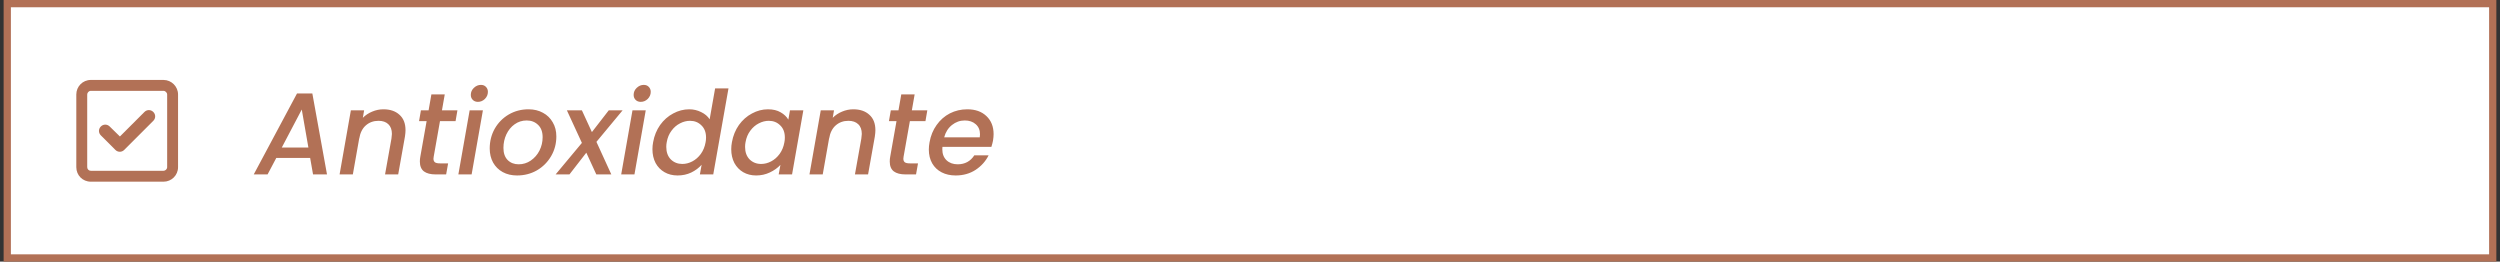 <svg width="344" height="36" viewBox="0 0 344 36" fill="none" xmlns="http://www.w3.org/2000/svg">
<rect x="0" y="0" width="344" height="36" fill="#333333" stroke="none"/>
<rect x="1" y="0.5" width="342" height="35" fill="white"/>
<path d="M17.094 20.625C16.75 20.969 16.219 20.969 15.875 20.625L13.875 18.625C13.531 18.281 13.531 17.75 13.875 17.406C14.219 17.062 14.75 17.062 15.094 17.406L16.5 18.781L19.875 15.406C20.219 15.062 20.75 15.062 21.094 15.406C21.438 15.75 21.438 16.281 21.094 16.625L17.094 20.625ZM10.5 13C10.5 11.906 11.375 11 12.5 11H22.5C23.594 11 24.5 11.906 24.5 13V23C24.5 24.125 23.594 25 22.5 25H12.5C11.375 25 10.5 24.125 10.5 23V13ZM12 13V23C12 23.281 12.219 23.5 12.5 23.5H22.5C22.75 23.5 23 23.281 23 23V13C23 12.75 22.75 12.5 22.5 12.5H12.5C12.219 12.5 12 12.75 12 13Z" fill="#B27156"/>
<path d="M42.675 21.728H38.019L36.819 24H34.915L40.867 12.864H42.979L44.995 24H43.075L42.675 21.728ZM42.435 20.304L41.523 15.072L38.771 20.304H42.435ZM52.759 15.04C53.687 15.04 54.423 15.291 54.967 15.792C55.522 16.283 55.799 16.992 55.799 17.92C55.799 18.155 55.772 18.448 55.719 18.8L54.791 24H52.983L53.863 19.072C53.906 18.773 53.927 18.56 53.927 18.432C53.927 17.845 53.762 17.397 53.431 17.088C53.111 16.779 52.663 16.624 52.087 16.624C51.394 16.624 50.807 16.837 50.327 17.264C49.858 17.68 49.559 18.283 49.431 19.072V19.024L48.551 24H46.727L48.279 15.184H50.103L49.927 16.208C50.29 15.845 50.716 15.563 51.207 15.36C51.708 15.147 52.226 15.04 52.759 15.04ZM59.678 21.552C59.656 21.701 59.645 21.797 59.645 21.84C59.645 22.064 59.715 22.229 59.853 22.336C59.992 22.432 60.221 22.48 60.541 22.48H61.661L61.389 24H59.95C59.245 24 58.707 23.861 58.334 23.584C57.96 23.296 57.773 22.843 57.773 22.224C57.773 21.989 57.795 21.765 57.837 21.552L58.702 16.672H57.661L57.917 15.184H58.974L59.358 12.992H61.197L60.813 15.184H62.941L62.685 16.672H60.541L59.678 21.552ZM65.759 14.016C65.471 14.016 65.236 13.925 65.055 13.744C64.873 13.563 64.783 13.333 64.783 13.056C64.783 12.683 64.921 12.363 65.199 12.096C65.487 11.819 65.812 11.68 66.175 11.68C66.463 11.68 66.692 11.771 66.863 11.952C67.044 12.133 67.135 12.363 67.135 12.64C67.135 13.013 66.996 13.339 66.719 13.616C66.441 13.883 66.121 14.016 65.759 14.016ZM66.447 15.184L64.895 24H63.071L64.623 15.184H66.447ZM71.145 24.144C70.399 24.144 69.743 23.989 69.177 23.68C68.612 23.371 68.169 22.933 67.849 22.368C67.54 21.803 67.385 21.157 67.385 20.432C67.385 19.44 67.615 18.533 68.073 17.712C68.543 16.891 69.183 16.24 69.993 15.76C70.815 15.28 71.727 15.04 72.729 15.04C73.476 15.04 74.137 15.2 74.713 15.52C75.289 15.829 75.737 16.267 76.057 16.832C76.388 17.387 76.553 18.032 76.553 18.768C76.553 19.76 76.313 20.667 75.833 21.488C75.353 22.309 74.703 22.96 73.881 23.44C73.06 23.909 72.148 24.144 71.145 24.144ZM71.369 22.608C71.977 22.608 72.532 22.437 73.033 22.096C73.545 21.744 73.945 21.285 74.233 20.72C74.521 20.144 74.665 19.531 74.665 18.88C74.665 18.144 74.457 17.579 74.041 17.184C73.625 16.779 73.103 16.576 72.473 16.576C71.855 16.576 71.3 16.752 70.809 17.104C70.329 17.445 69.951 17.909 69.673 18.496C69.407 19.072 69.273 19.691 69.273 20.352C69.273 21.067 69.465 21.621 69.849 22.016C70.244 22.411 70.751 22.608 71.369 22.608ZM82.069 19.52L84.117 24H82.052L80.677 21.008L78.356 24H76.453L80.069 19.664L78.004 15.184H80.069L81.445 18.176L83.764 15.184H85.668L82.069 19.52ZM88.165 14.016C87.877 14.016 87.642 13.925 87.461 13.744C87.28 13.563 87.189 13.333 87.189 13.056C87.189 12.683 87.328 12.363 87.605 12.096C87.893 11.819 88.218 11.68 88.581 11.68C88.869 11.68 89.098 11.771 89.269 11.952C89.45 12.133 89.541 12.363 89.541 12.64C89.541 13.013 89.402 13.339 89.125 13.616C88.848 13.883 88.528 14.016 88.165 14.016ZM88.853 15.184L87.301 24H85.477L87.029 15.184H88.853ZM89.872 19.552C90.032 18.667 90.352 17.883 90.832 17.2C91.322 16.517 91.92 15.989 92.624 15.616C93.328 15.232 94.069 15.04 94.848 15.04C95.424 15.04 95.968 15.168 96.48 15.424C96.992 15.669 97.381 16 97.648 16.416L98.4 12.16H100.24L98.144 24H96.304L96.544 22.672C96.16 23.109 95.68 23.467 95.104 23.744C94.538 24.011 93.914 24.144 93.232 24.144C92.56 24.144 91.962 23.995 91.44 23.696C90.917 23.397 90.506 22.976 90.208 22.432C89.92 21.877 89.776 21.243 89.776 20.528C89.776 20.208 89.808 19.883 89.872 19.552ZM97.088 19.584C97.13 19.381 97.152 19.163 97.152 18.928C97.152 18.213 96.938 17.653 96.512 17.248C96.096 16.832 95.573 16.624 94.944 16.624C94.474 16.624 94.016 16.741 93.568 16.976C93.12 17.2 92.73 17.536 92.4 17.984C92.069 18.421 91.85 18.944 91.744 19.552C91.701 19.755 91.68 19.973 91.68 20.208C91.68 20.933 91.888 21.509 92.304 21.936C92.73 22.352 93.258 22.56 93.888 22.56C94.357 22.56 94.816 22.443 95.264 22.208C95.712 21.973 96.101 21.632 96.432 21.184C96.762 20.725 96.981 20.192 97.088 19.584ZM100.715 19.552C100.875 18.667 101.195 17.883 101.675 17.2C102.166 16.517 102.763 15.989 103.467 15.616C104.171 15.232 104.907 15.04 105.675 15.04C106.369 15.04 106.95 15.179 107.419 15.456C107.889 15.723 108.241 16.059 108.475 16.464L108.699 15.184H110.539L108.987 24H107.147L107.387 22.688C107.003 23.104 106.518 23.451 105.931 23.728C105.355 24.005 104.726 24.144 104.043 24.144C103.382 24.144 102.79 23.995 102.267 23.696C101.755 23.397 101.35 22.976 101.051 22.432C100.763 21.877 100.619 21.243 100.619 20.528C100.619 20.208 100.651 19.883 100.715 19.552ZM107.931 19.584C107.974 19.381 107.995 19.163 107.995 18.928C107.995 18.213 107.782 17.653 107.355 17.248C106.939 16.832 106.417 16.624 105.787 16.624C105.318 16.624 104.859 16.741 104.411 16.976C103.963 17.2 103.574 17.536 103.243 17.984C102.913 18.421 102.694 18.944 102.587 19.552C102.545 19.755 102.523 19.973 102.523 20.208C102.523 20.933 102.731 21.509 103.147 21.936C103.574 22.352 104.102 22.56 104.731 22.56C105.201 22.56 105.659 22.443 106.107 22.208C106.555 21.973 106.945 21.632 107.275 21.184C107.606 20.725 107.825 20.192 107.931 19.584ZM117.415 15.04C118.343 15.04 119.079 15.291 119.623 15.792C120.178 16.283 120.455 16.992 120.455 17.92C120.455 18.155 120.428 18.448 120.375 18.8L119.447 24H117.639L118.519 19.072C118.562 18.773 118.583 18.56 118.583 18.432C118.583 17.845 118.418 17.397 118.087 17.088C117.767 16.779 117.319 16.624 116.743 16.624C116.05 16.624 115.463 16.837 114.983 17.264C114.514 17.68 114.215 18.283 114.087 19.072V19.024L113.207 24H111.383L112.935 15.184H114.759L114.583 16.208C114.946 15.845 115.372 15.563 115.863 15.36C116.364 15.147 116.882 15.04 117.415 15.04ZM124.334 21.552C124.312 21.701 124.302 21.797 124.302 21.84C124.302 22.064 124.371 22.229 124.51 22.336C124.648 22.432 124.878 22.48 125.198 22.48H126.318L126.046 24H124.606C123.902 24 123.363 23.861 122.99 23.584C122.616 23.296 122.43 22.843 122.43 22.224C122.43 21.989 122.451 21.765 122.494 21.552L123.358 16.672H122.318L122.574 15.184H123.63L124.014 12.992H125.854L125.47 15.184H127.598L127.342 16.672H125.198L124.334 21.552ZM133.103 15.04C134.202 15.04 135.076 15.349 135.727 15.968C136.388 16.587 136.719 17.419 136.719 18.464C136.719 18.709 136.692 19.003 136.639 19.344C136.596 19.579 136.522 19.867 136.415 20.208H129.679C129.668 20.283 129.663 20.395 129.663 20.544C129.663 21.173 129.855 21.675 130.239 22.048C130.634 22.421 131.146 22.608 131.775 22.608C132.767 22.608 133.53 22.197 134.063 21.376H136.031C135.626 22.187 135.028 22.853 134.239 23.376C133.45 23.888 132.538 24.144 131.503 24.144C130.767 24.144 130.122 24 129.567 23.712C129.012 23.424 128.58 23.013 128.271 22.48C127.962 21.936 127.807 21.301 127.807 20.576C127.807 20.267 127.839 19.936 127.903 19.584C128.063 18.677 128.388 17.883 128.879 17.2C129.37 16.507 129.978 15.973 130.703 15.6C131.439 15.227 132.239 15.04 133.103 15.04ZM134.815 18.896C134.836 18.704 134.847 18.565 134.847 18.48C134.847 17.893 134.65 17.429 134.255 17.088C133.871 16.747 133.37 16.576 132.751 16.576C132.1 16.576 131.514 16.784 130.991 17.2C130.468 17.616 130.111 18.181 129.919 18.896H134.815Z" fill="#B27156"/>
<rect x="1" y="0.5" width="342" height="35" stroke="#B27156"/>
</svg>
